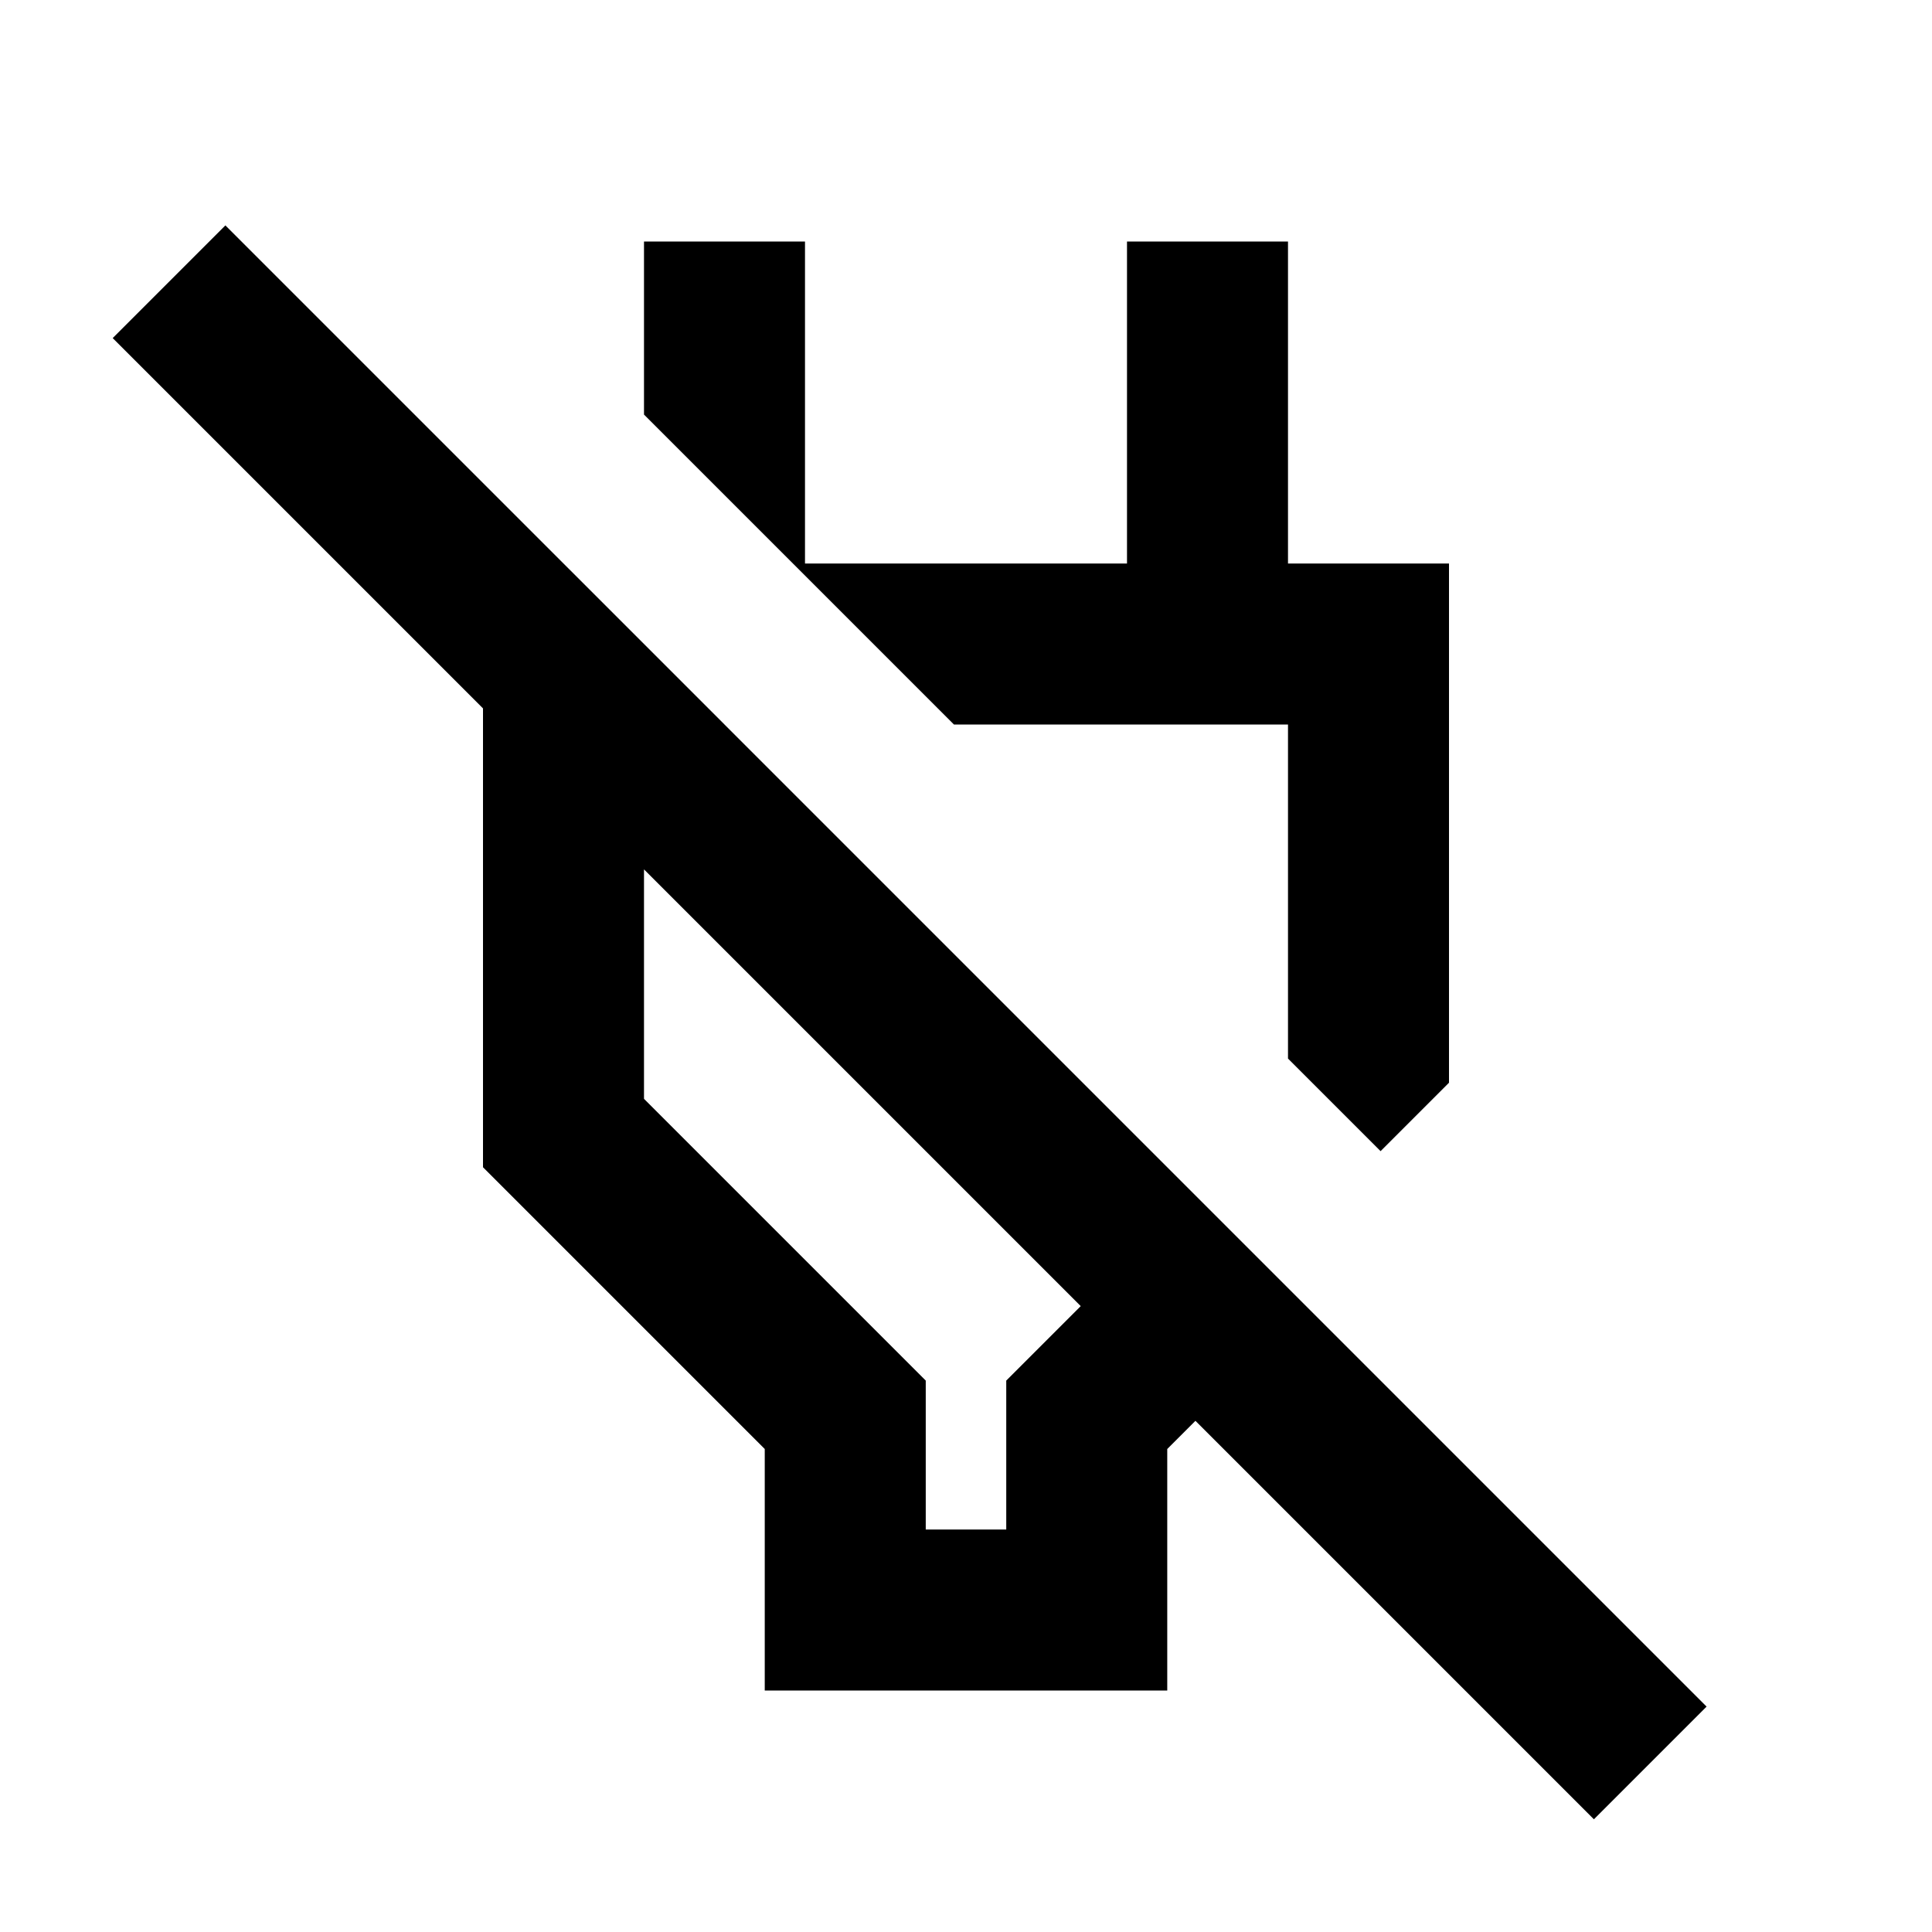 <?xml version="1.0" encoding="utf-8"?>
<!-- Generator: www.svgicons.com -->
<svg xmlns="http://www.w3.org/2000/svg" width="800" height="800" viewBox="0 0 24 24">
<path fill="currentColor" d="M9.5 21v-3L6 14.5V7.075h1.075L9 9H8v4.65l3.5 3.5V19h1v-1.85l.925-.925L1.4 4.2l1.4-1.4l18.4 18.4l-1.4 1.4l-4.95-4.95l-.35.35v3zm7.65-6.7L16 13.15V9h-4.15L8 5.15V3h2v4h4V3h2v4h2v6.45zm-6.45-.775"/>
</svg>